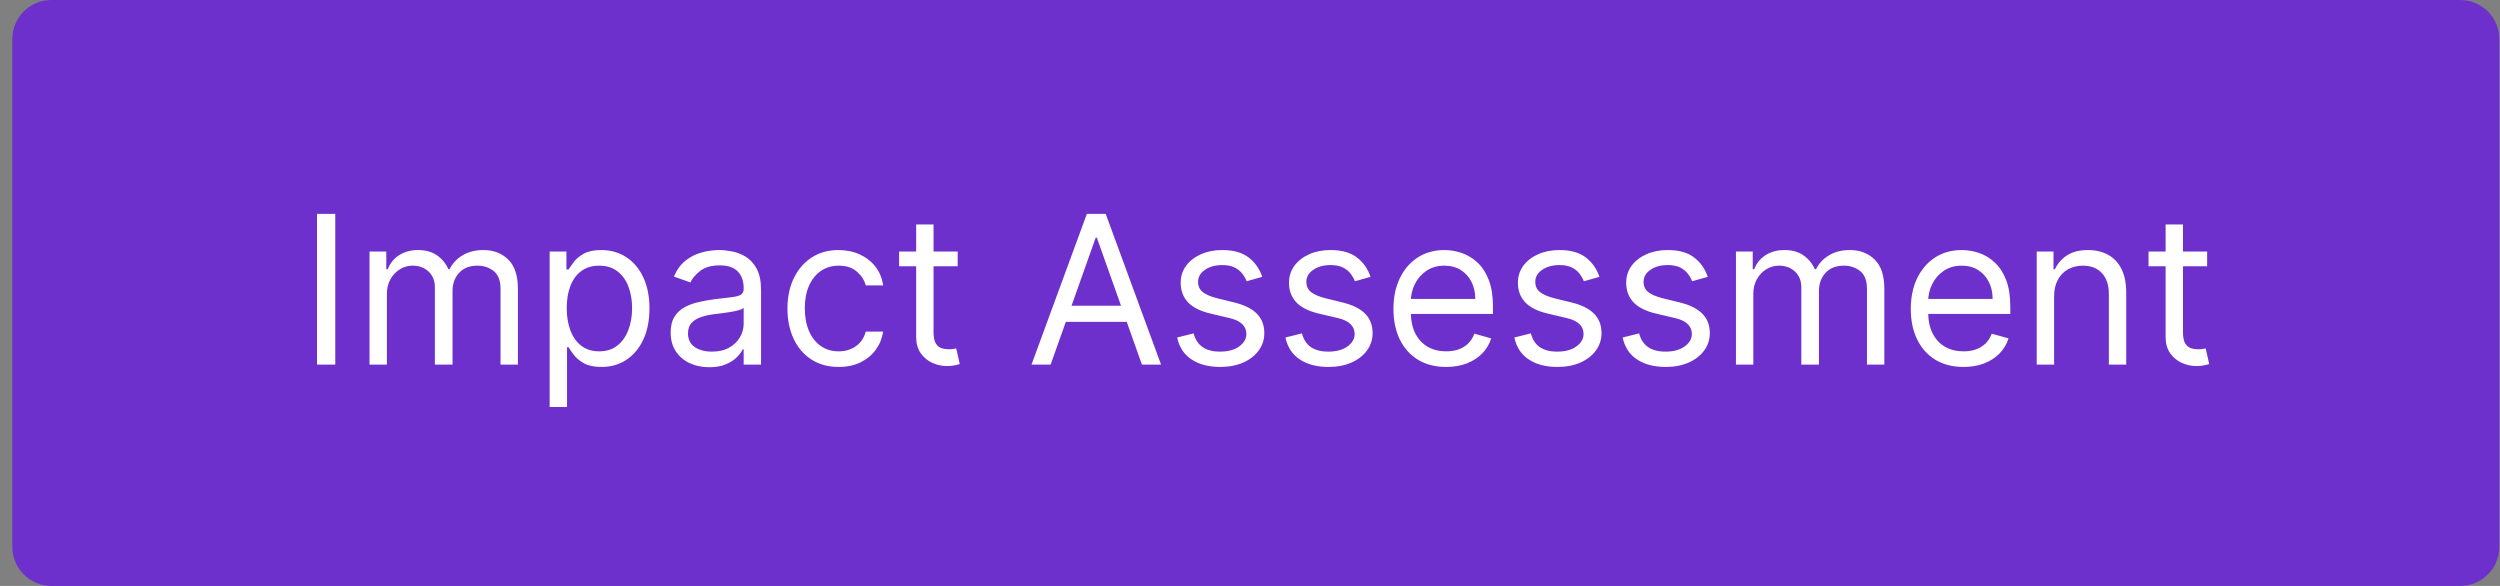 <svg width="192" height="45" viewBox="0 0 192 45" fill="none" xmlns="http://www.w3.org/2000/svg">
<rect x="0" y="0" width="192" height="45" fill="#808080" stroke="none"/>
<path d="M0.945 3C0.945 1.343 2.288 0 3.945 0H188.945C190.602 0 191.945 1.343 191.945 3V42C191.945 43.657 190.602 45 188.945 45H3.945C2.288 45 0.945 43.657 0.945 42V3Z" fill="#6E30CC"/>
<path d="M25.749 16.424V28H24.347V16.424H25.749ZM28.379 28V19.318H29.668V20.674H29.781C29.962 20.211 30.254 19.851 30.657 19.595C31.06 19.335 31.544 19.204 32.11 19.204C32.682 19.204 33.159 19.335 33.54 19.595C33.924 19.851 34.224 20.211 34.438 20.674H34.529C34.751 20.226 35.085 19.87 35.529 19.606C35.974 19.338 36.507 19.204 37.129 19.204C37.905 19.204 38.54 19.448 39.034 19.934C39.528 20.416 39.775 21.168 39.775 22.189V28H38.441V22.189C38.441 21.549 38.265 21.091 37.915 20.816C37.564 20.54 37.152 20.403 36.677 20.403C36.066 20.403 35.593 20.587 35.258 20.957C34.923 21.322 34.755 21.786 34.755 22.347V28H33.398V22.053C33.398 21.56 33.238 21.162 32.918 20.861C32.598 20.555 32.185 20.403 31.68 20.403C31.333 20.403 31.009 20.495 30.708 20.68C30.41 20.864 30.169 21.121 29.984 21.449C29.803 21.773 29.713 22.148 29.713 22.573V28H28.379ZM42.214 31.256V19.318H43.502V20.697H43.661C43.759 20.546 43.894 20.354 44.068 20.12C44.245 19.883 44.497 19.672 44.825 19.487C45.157 19.299 45.605 19.204 46.17 19.204C46.901 19.204 47.546 19.387 48.104 19.753C48.661 20.118 49.097 20.637 49.409 21.307C49.722 21.978 49.879 22.77 49.879 23.681C49.879 24.601 49.722 25.398 49.409 26.073C49.097 26.743 48.663 27.263 48.109 27.633C47.555 27.998 46.917 28.181 46.193 28.181C45.635 28.181 45.189 28.089 44.853 27.904C44.518 27.715 44.26 27.503 44.079 27.265C43.898 27.024 43.759 26.824 43.661 26.666H43.548V31.256H42.214ZM43.525 23.659C43.525 24.314 43.621 24.893 43.813 25.394C44.005 25.892 44.286 26.282 44.656 26.564C45.025 26.843 45.477 26.983 46.012 26.983C46.57 26.983 47.035 26.836 47.408 26.542C47.785 26.244 48.068 25.845 48.256 25.343C48.449 24.838 48.545 24.277 48.545 23.659C48.545 23.048 48.45 22.498 48.262 22.008C48.077 21.515 47.797 21.125 47.42 20.838C47.047 20.548 46.577 20.403 46.012 20.403C45.469 20.403 45.014 20.54 44.644 20.816C44.275 21.087 43.996 21.468 43.808 21.957C43.619 22.444 43.525 23.011 43.525 23.659ZM54.468 28.203C53.918 28.203 53.419 28.1 52.971 27.893C52.522 27.682 52.166 27.378 51.902 26.983C51.638 26.583 51.507 26.101 51.507 25.535C51.507 25.038 51.605 24.635 51.8 24.326C51.996 24.013 52.258 23.768 52.586 23.591C52.914 23.414 53.276 23.282 53.672 23.195C54.071 23.105 54.472 23.033 54.876 22.98C55.403 22.913 55.831 22.862 56.159 22.828C56.49 22.79 56.731 22.728 56.882 22.641C57.037 22.555 57.114 22.404 57.114 22.189V22.144C57.114 21.586 56.961 21.153 56.656 20.844C56.355 20.535 55.897 20.38 55.282 20.38C54.646 20.38 54.146 20.52 53.785 20.799C53.423 21.077 53.168 21.375 53.021 21.692L51.755 21.239C51.981 20.712 52.283 20.301 52.66 20.007C53.04 19.709 53.455 19.502 53.903 19.385C54.355 19.265 54.8 19.204 55.237 19.204C55.516 19.204 55.836 19.238 56.198 19.306C56.564 19.37 56.916 19.504 57.255 19.708C57.598 19.911 57.883 20.218 58.109 20.629C58.335 21.04 58.448 21.59 58.448 22.28V28H57.114V26.824H57.046C56.956 27.013 56.805 27.214 56.594 27.429C56.383 27.644 56.102 27.827 55.752 27.977C55.401 28.128 54.974 28.203 54.468 28.203ZM54.672 27.005C55.2 27.005 55.644 26.901 56.006 26.694C56.371 26.487 56.647 26.219 56.831 25.892C57.02 25.564 57.114 25.219 57.114 24.857V23.636C57.057 23.704 56.933 23.766 56.741 23.823C56.552 23.875 56.334 23.923 56.085 23.964C55.84 24.002 55.601 24.036 55.367 24.066C55.137 24.092 54.951 24.115 54.808 24.134C54.461 24.179 54.137 24.252 53.835 24.354C53.538 24.452 53.297 24.601 53.112 24.801C52.931 24.997 52.84 25.264 52.84 25.603C52.84 26.067 53.012 26.417 53.355 26.655C53.702 26.888 54.141 27.005 54.672 27.005ZM64.41 28.181C63.596 28.181 62.895 27.989 62.307 27.604C61.719 27.22 61.267 26.691 60.951 26.016C60.634 25.341 60.476 24.571 60.476 23.704C60.476 22.822 60.638 22.044 60.962 21.369C61.29 20.691 61.746 20.162 62.33 19.781C62.918 19.397 63.604 19.204 64.387 19.204C64.998 19.204 65.548 19.318 66.038 19.544C66.528 19.77 66.929 20.086 67.242 20.493C67.555 20.9 67.749 21.375 67.824 21.918H66.49C66.388 21.522 66.162 21.172 65.812 20.866C65.465 20.557 64.998 20.403 64.41 20.403C63.89 20.403 63.434 20.539 63.042 20.81C62.654 21.077 62.351 21.456 62.132 21.946C61.917 22.432 61.81 23.003 61.81 23.659C61.81 24.33 61.915 24.914 62.126 25.411C62.341 25.909 62.643 26.295 63.031 26.57C63.423 26.845 63.882 26.983 64.41 26.983C64.757 26.983 65.071 26.922 65.354 26.802C65.637 26.681 65.876 26.508 66.072 26.282C66.268 26.055 66.407 25.784 66.49 25.468H67.824C67.749 25.98 67.562 26.442 67.265 26.852C66.971 27.259 66.581 27.584 66.094 27.825C65.612 28.062 65.051 28.181 64.41 28.181ZM73.55 19.318V20.448H69.051V19.318H73.55ZM70.362 17.237H71.696V25.513C71.696 25.89 71.751 26.172 71.86 26.361C71.973 26.545 72.116 26.67 72.29 26.734C72.467 26.794 72.653 26.824 72.849 26.824C72.996 26.824 73.117 26.817 73.211 26.802C73.305 26.783 73.381 26.768 73.437 26.756L73.709 27.955C73.618 27.989 73.492 28.023 73.33 28.056C73.168 28.094 72.962 28.113 72.714 28.113C72.337 28.113 71.968 28.032 71.606 27.87C71.248 27.708 70.95 27.461 70.713 27.13C70.479 26.798 70.362 26.38 70.362 25.875V17.237ZM80.689 28H79.22L83.471 16.424H84.918L89.168 28H87.699L84.239 18.255H84.149L80.689 28ZM81.232 23.478H87.156V24.721H81.232V23.478ZM96.941 21.262L95.742 21.601C95.667 21.401 95.556 21.207 95.409 21.019C95.266 20.827 95.07 20.669 94.821 20.544C94.572 20.42 94.254 20.358 93.866 20.358C93.334 20.358 92.892 20.48 92.537 20.725C92.187 20.966 92.012 21.273 92.012 21.646C92.012 21.978 92.132 22.24 92.374 22.432C92.615 22.624 92.992 22.785 93.504 22.913L94.793 23.229C95.569 23.418 96.147 23.706 96.528 24.094C96.909 24.478 97.099 24.974 97.099 25.581C97.099 26.078 96.956 26.523 96.669 26.915C96.387 27.307 95.991 27.616 95.482 27.842C94.974 28.068 94.382 28.181 93.707 28.181C92.822 28.181 92.089 27.989 91.509 27.604C90.928 27.22 90.561 26.658 90.406 25.92L91.672 25.603C91.793 26.071 92.021 26.421 92.356 26.655C92.696 26.888 93.138 27.005 93.685 27.005C94.307 27.005 94.8 26.873 95.166 26.61C95.535 26.342 95.72 26.022 95.72 25.648C95.72 25.347 95.614 25.095 95.403 24.891C95.192 24.684 94.868 24.529 94.431 24.428L92.984 24.088C92.189 23.9 91.605 23.608 91.232 23.212C90.862 22.813 90.678 22.314 90.678 21.714C90.678 21.224 90.815 20.791 91.09 20.414C91.369 20.037 91.748 19.741 92.227 19.527C92.709 19.312 93.255 19.204 93.866 19.204C94.725 19.204 95.4 19.393 95.889 19.77C96.383 20.147 96.734 20.644 96.941 21.262ZM105.257 21.262L104.059 21.601C103.983 21.401 103.872 21.207 103.725 21.019C103.582 20.827 103.386 20.669 103.137 20.544C102.889 20.42 102.57 20.358 102.182 20.358C101.651 20.358 101.208 20.48 100.854 20.725C100.503 20.966 100.328 21.273 100.328 21.646C100.328 21.978 100.449 22.24 100.69 22.432C100.931 22.624 101.308 22.785 101.82 22.913L103.109 23.229C103.885 23.418 104.464 23.706 104.845 24.094C105.225 24.478 105.415 24.974 105.415 25.581C105.415 26.078 105.272 26.523 104.986 26.915C104.703 27.307 104.308 27.616 103.799 27.842C103.29 28.068 102.698 28.181 102.024 28.181C101.138 28.181 100.405 27.989 99.825 27.604C99.245 27.22 98.877 26.658 98.723 25.92L99.989 25.603C100.11 26.071 100.338 26.421 100.673 26.655C101.012 26.888 101.455 27.005 102.001 27.005C102.623 27.005 103.117 26.873 103.482 26.61C103.852 26.342 104.036 26.022 104.036 25.648C104.036 25.347 103.931 25.095 103.72 24.891C103.509 24.684 103.185 24.529 102.747 24.428L101.3 24.088C100.505 23.9 99.921 23.608 99.548 23.212C99.179 22.813 98.994 22.314 98.994 21.714C98.994 21.224 99.132 20.791 99.407 20.414C99.686 20.037 100.064 19.741 100.543 19.527C101.025 19.312 101.572 19.204 102.182 19.204C103.041 19.204 103.716 19.393 104.206 19.77C104.699 20.147 105.05 20.644 105.257 21.262ZM111.064 28.181C110.227 28.181 109.506 27.996 108.899 27.627C108.296 27.254 107.831 26.734 107.503 26.067C107.179 25.396 107.017 24.616 107.017 23.727C107.017 22.837 107.179 22.053 107.503 21.375C107.831 20.693 108.286 20.162 108.871 19.781C109.458 19.397 110.144 19.204 110.928 19.204C111.38 19.204 111.827 19.28 112.268 19.431C112.709 19.581 113.11 19.826 113.472 20.166C113.834 20.501 114.122 20.945 114.337 21.5C114.551 22.053 114.659 22.735 114.659 23.546V24.111H107.966V22.958H113.302C113.302 22.468 113.204 22.031 113.008 21.646C112.816 21.262 112.541 20.959 112.183 20.736C111.829 20.514 111.41 20.403 110.928 20.403C110.397 20.403 109.937 20.535 109.549 20.799C109.165 21.059 108.869 21.398 108.661 21.816C108.454 22.234 108.351 22.683 108.351 23.161V23.93C108.351 24.586 108.464 25.142 108.69 25.598C108.92 26.05 109.238 26.395 109.645 26.632C110.052 26.866 110.525 26.983 111.064 26.983C111.414 26.983 111.731 26.933 112.013 26.836C112.3 26.734 112.547 26.583 112.754 26.383C112.961 26.18 113.121 25.927 113.234 25.626L114.523 25.988C114.388 26.425 114.16 26.809 113.839 27.141C113.519 27.469 113.123 27.725 112.652 27.91C112.181 28.09 111.652 28.181 111.064 28.181ZM122.838 21.262L121.64 21.601C121.564 21.401 121.453 21.207 121.306 21.019C121.163 20.827 120.967 20.669 120.718 20.544C120.47 20.42 120.151 20.358 119.763 20.358C119.232 20.358 118.789 20.48 118.435 20.725C118.084 20.966 117.909 21.273 117.909 21.646C117.909 21.978 118.03 22.24 118.271 22.432C118.512 22.624 118.889 22.785 119.401 22.913L120.69 23.229C121.466 23.418 122.045 23.706 122.426 24.094C122.806 24.478 122.996 24.974 122.996 25.581C122.996 26.078 122.853 26.523 122.567 26.915C122.284 27.307 121.889 27.616 121.38 27.842C120.871 28.068 120.279 28.181 119.605 28.181C118.719 28.181 117.986 27.989 117.406 27.604C116.826 27.22 116.458 26.658 116.304 25.92L117.57 25.603C117.691 26.071 117.919 26.421 118.254 26.655C118.593 26.888 119.036 27.005 119.582 27.005C120.204 27.005 120.698 26.873 121.063 26.61C121.433 26.342 121.617 26.022 121.617 25.648C121.617 25.347 121.512 25.095 121.301 24.891C121.09 24.684 120.766 24.529 120.328 24.428L118.881 24.088C118.086 23.9 117.502 23.608 117.129 23.212C116.76 22.813 116.575 22.314 116.575 21.714C116.575 21.224 116.713 20.791 116.988 20.414C117.267 20.037 117.645 19.741 118.124 19.527C118.606 19.312 119.153 19.204 119.763 19.204C120.622 19.204 121.297 19.393 121.787 19.77C122.28 20.147 122.631 20.644 122.838 21.262ZM131.155 21.262L129.956 21.601C129.881 21.401 129.77 21.207 129.623 21.019C129.48 20.827 129.284 20.669 129.035 20.544C128.786 20.42 128.468 20.358 128.08 20.358C127.548 20.358 127.105 20.48 126.751 20.725C126.401 20.966 126.226 21.273 126.226 21.646C126.226 21.978 126.346 22.24 126.587 22.432C126.828 22.624 127.205 22.785 127.718 22.913L129.007 23.229C129.783 23.418 130.361 23.706 130.742 24.094C131.123 24.478 131.313 24.974 131.313 25.581C131.313 26.078 131.17 26.523 130.883 26.915C130.601 27.307 130.205 27.616 129.696 27.842C129.187 28.068 128.596 28.181 127.921 28.181C127.036 28.181 126.303 27.989 125.722 27.604C125.142 27.22 124.775 26.658 124.62 25.92L125.886 25.603C126.007 26.071 126.235 26.421 126.57 26.655C126.909 26.888 127.352 27.005 127.899 27.005C128.52 27.005 129.014 26.873 129.38 26.61C129.749 26.342 129.934 26.022 129.934 25.648C129.934 25.347 129.828 25.095 129.617 24.891C129.406 24.684 129.082 24.529 128.645 24.428L127.198 24.088C126.403 23.9 125.819 23.608 125.445 23.212C125.076 22.813 124.891 22.314 124.891 21.714C124.891 21.224 125.029 20.791 125.304 20.414C125.583 20.037 125.962 19.741 126.44 19.527C126.923 19.312 127.469 19.204 128.08 19.204C128.939 19.204 129.613 19.393 130.103 19.77C130.597 20.147 130.947 20.644 131.155 21.262ZM133.321 28V19.318H134.61V20.674H134.723C134.904 20.211 135.196 19.851 135.599 19.595C136.002 19.335 136.486 19.204 137.052 19.204C137.624 19.204 138.101 19.335 138.482 19.595C138.866 19.851 139.166 20.211 139.381 20.674H139.471C139.693 20.226 140.027 19.87 140.471 19.606C140.916 19.338 141.449 19.204 142.071 19.204C142.847 19.204 143.482 19.448 143.976 19.934C144.47 20.416 144.717 21.168 144.717 22.189V28H143.383V22.189C143.383 21.549 143.207 21.091 142.857 20.816C142.506 20.54 142.094 20.403 141.619 20.403C141.008 20.403 140.536 20.587 140.2 20.957C139.865 21.322 139.697 21.786 139.697 22.347V28H138.34V22.053C138.34 21.56 138.18 21.162 137.86 20.861C137.54 20.555 137.127 20.403 136.622 20.403C136.275 20.403 135.951 20.495 135.65 20.68C135.352 20.864 135.111 21.121 134.926 21.449C134.745 21.773 134.655 22.148 134.655 22.573V28H133.321ZM150.796 28.181C149.959 28.181 149.238 27.996 148.631 27.627C148.028 27.254 147.563 26.734 147.235 26.067C146.911 25.396 146.749 24.616 146.749 23.727C146.749 22.837 146.911 22.053 147.235 21.375C147.563 20.693 148.019 20.162 148.603 19.781C149.191 19.397 149.876 19.204 150.66 19.204C151.113 19.204 151.559 19.28 152 19.431C152.441 19.581 152.842 19.826 153.204 20.166C153.566 20.501 153.854 20.945 154.069 21.5C154.284 22.053 154.391 22.735 154.391 23.546V24.111H147.698V22.958H153.034C153.034 22.468 152.936 22.031 152.74 21.646C152.548 21.262 152.273 20.959 151.915 20.736C151.561 20.514 151.143 20.403 150.66 20.403C150.129 20.403 149.669 20.535 149.281 20.799C148.897 21.059 148.601 21.398 148.394 21.816C148.186 22.234 148.083 22.683 148.083 23.161V23.93C148.083 24.586 148.196 25.142 148.422 25.598C148.652 26.05 148.97 26.395 149.377 26.632C149.784 26.866 150.257 26.983 150.796 26.983C151.146 26.983 151.463 26.933 151.746 26.836C152.032 26.734 152.279 26.583 152.486 26.383C152.693 26.18 152.854 25.927 152.967 25.626L154.255 25.988C154.12 26.425 153.892 26.809 153.571 27.141C153.251 27.469 152.855 27.725 152.384 27.91C151.913 28.09 151.384 28.181 150.796 28.181ZM157.754 22.777V28H156.42V19.318H157.709V20.674H157.822C158.026 20.233 158.335 19.879 158.749 19.611C159.164 19.34 159.699 19.204 160.355 19.204C160.942 19.204 161.457 19.325 161.898 19.566C162.339 19.804 162.682 20.166 162.926 20.652C163.171 21.134 163.294 21.744 163.294 22.483V28H161.96V22.573C161.96 21.891 161.783 21.36 161.429 20.98C161.074 20.595 160.588 20.403 159.97 20.403C159.544 20.403 159.164 20.495 158.828 20.68C158.497 20.864 158.235 21.134 158.043 21.488C157.85 21.842 157.754 22.272 157.754 22.777ZM169.508 19.318V20.448H165.008V19.318H169.508ZM166.319 17.237H167.653V25.513C167.653 25.89 167.708 26.172 167.817 26.361C167.93 26.545 168.074 26.67 168.247 26.734C168.424 26.794 168.611 26.824 168.807 26.824C168.954 26.824 169.074 26.817 169.168 26.802C169.263 26.783 169.338 26.768 169.394 26.756L169.666 27.955C169.575 27.989 169.449 28.023 169.287 28.056C169.125 28.094 168.92 28.113 168.671 28.113C168.294 28.113 167.925 28.032 167.563 27.87C167.205 27.708 166.907 27.461 166.67 27.13C166.436 26.798 166.319 26.38 166.319 25.875V17.237Z" fill="white"/>
</svg>
